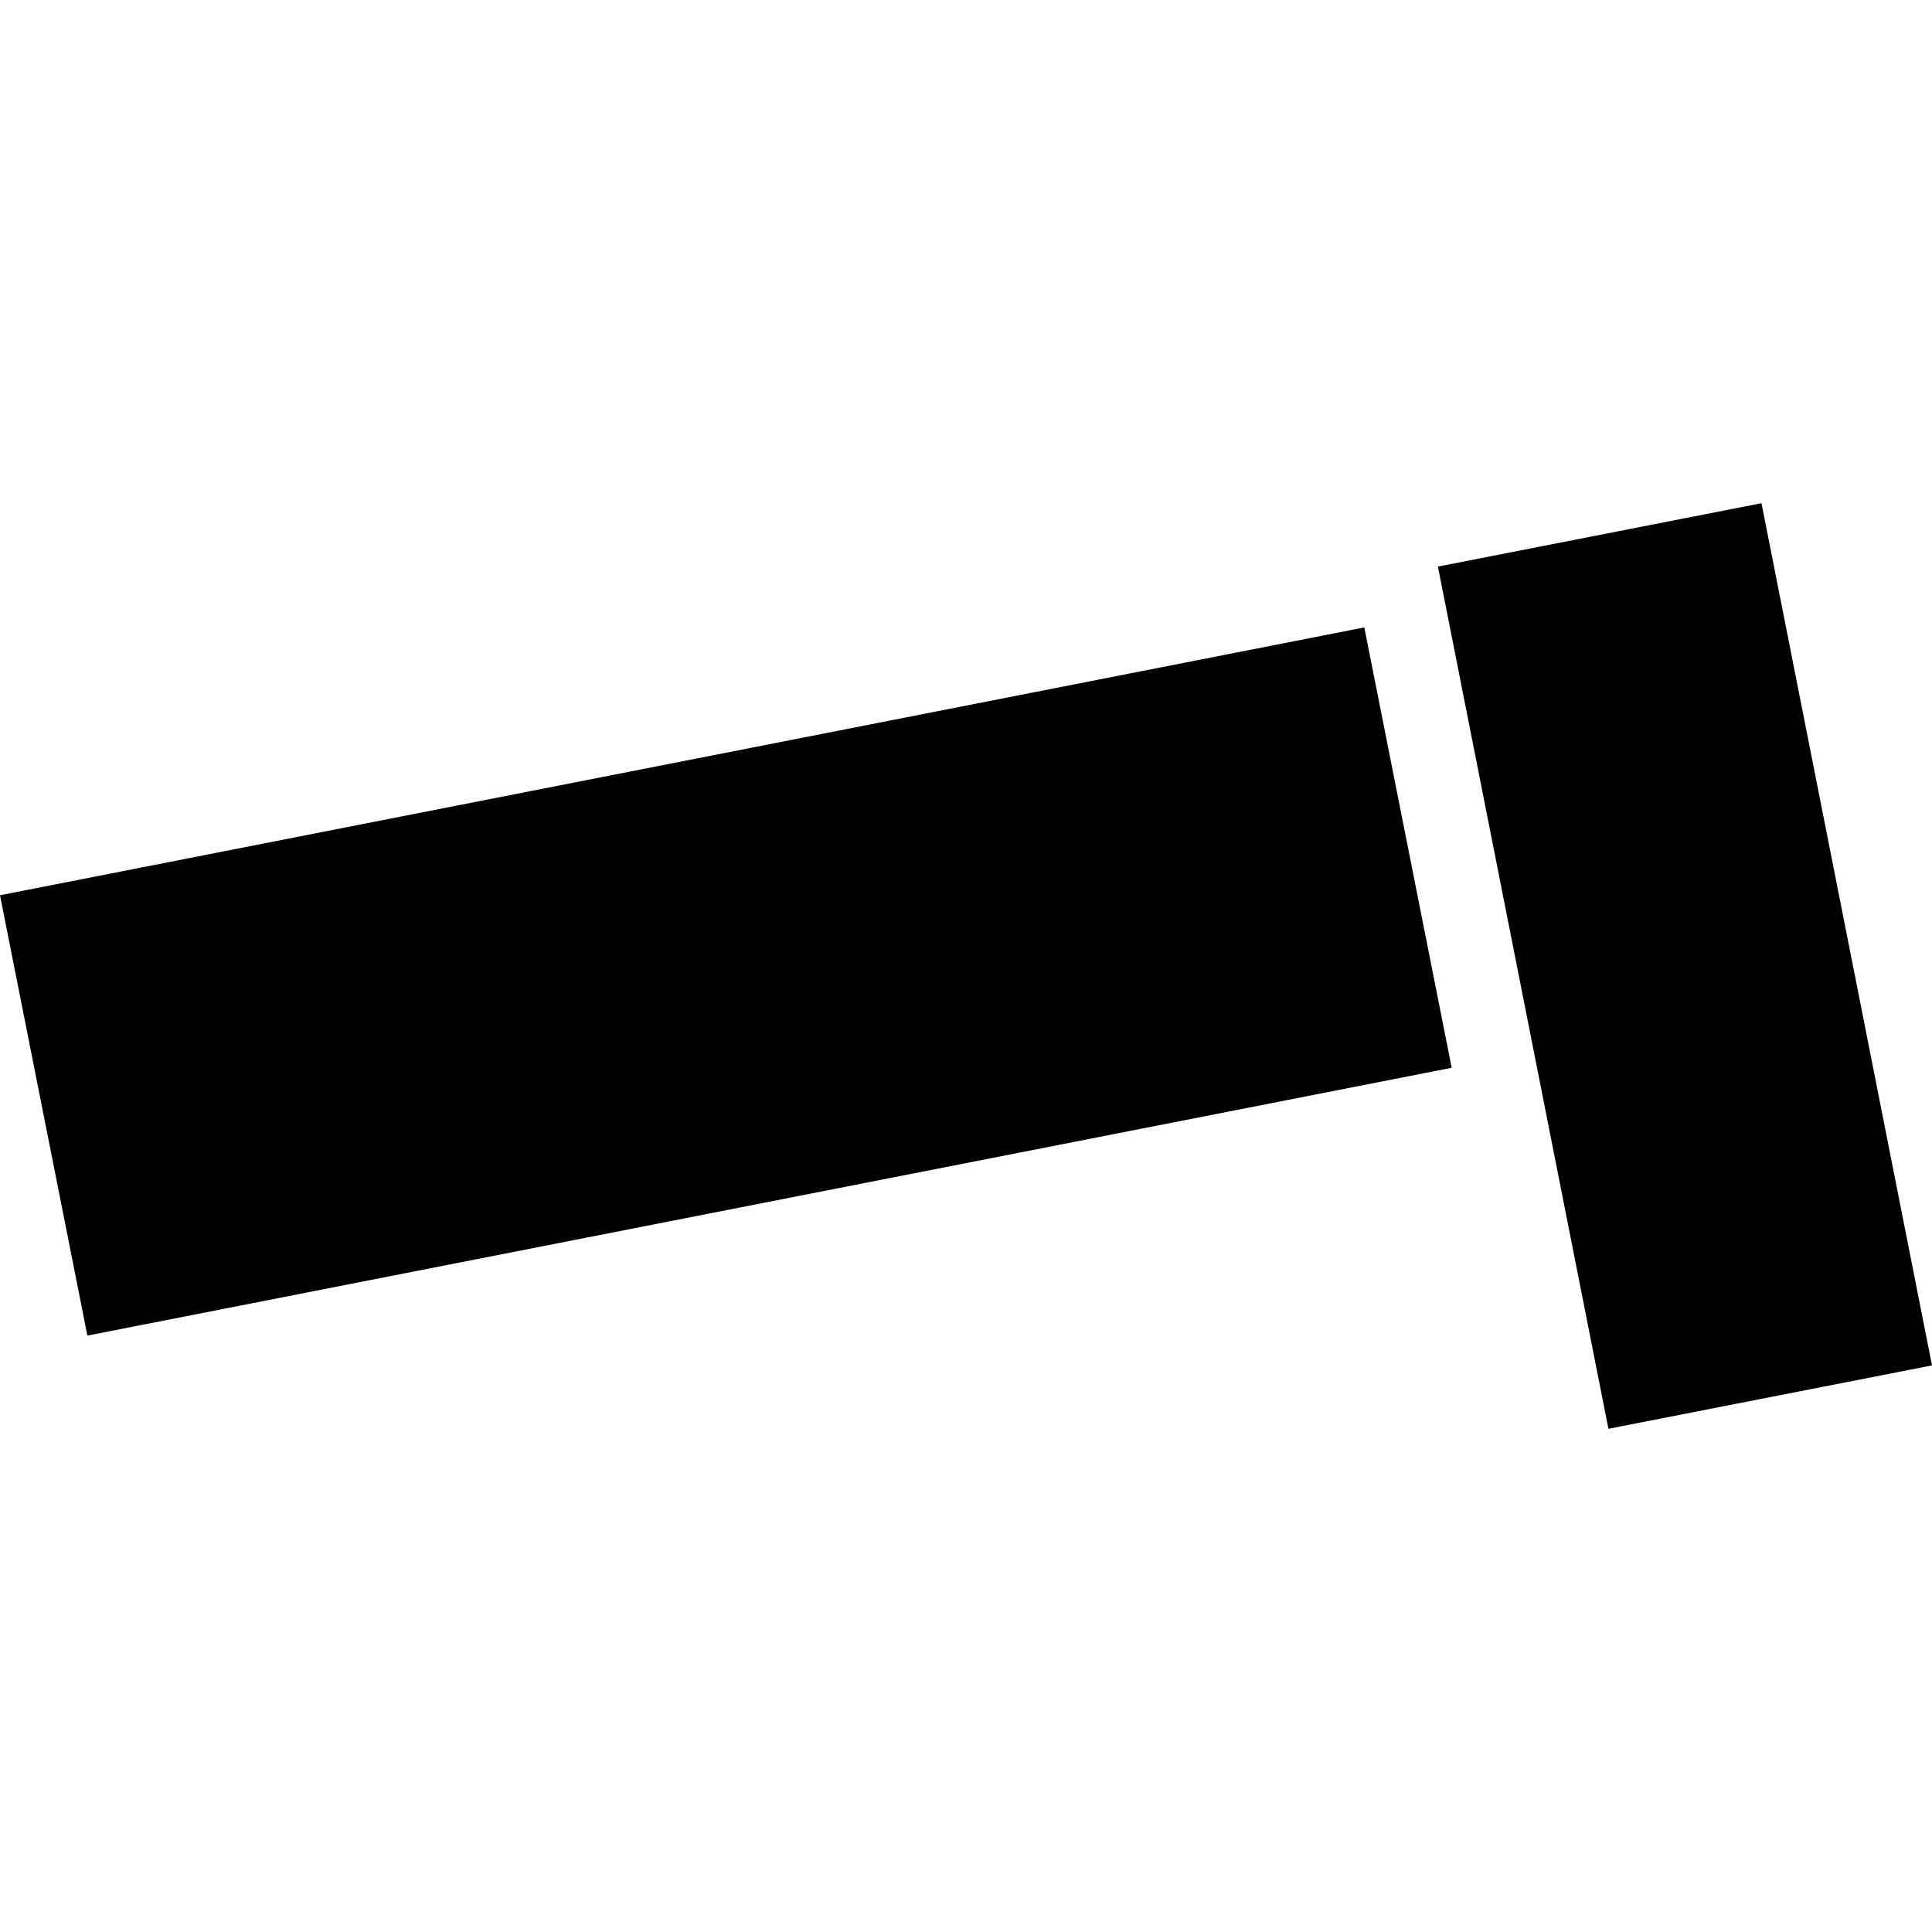 <?xml version="1.0" encoding="utf-8" standalone="no"?>
<!DOCTYPE svg PUBLIC "-//W3C//DTD SVG 1.1//EN"
  "http://www.w3.org/Graphics/SVG/1.1/DTD/svg11.dtd">
<!-- Created with matplotlib (https://matplotlib.org/) -->
<svg height="288pt" version="1.1" viewBox="0 0 288 288" width="288pt" xmlns="http://www.w3.org/2000/svg" xmlns:xlink="http://www.w3.org/1999/xlink">
 <defs>
  <style type="text/css">
*{stroke-linecap:butt;stroke-linejoin:round;}
  </style>
 </defs>
 <g id="figure_1">
  <g id="patch_1">
   <path d="M 0 288 
L 288 288 
L 288 0 
L 0 0 
z
" style="fill:none;opacity:0;"/>
  </g>
  <g id="axes_1">
   <g id="PatchCollection_1">
    <path clip-path="url(#p117d895722)" d="M 262.58 75.012 
L 288 203.539 
L 239.767 212.988 
L 214.347 84.461 
L 262.58 75.012 
"/>
    <path clip-path="url(#p117d895722)" d="M 203.374 93.53 
L 216.401 159.171 
L 13.027 199.095 
L 0 133.454 
L 203.374 93.53 
"/>
   </g>
  </g>
 </g>
 <defs>
  <clipPath id="p117d895722">
   <rect height="137.975" width="288" x="0" y="75.012"/>
  </clipPath>
 </defs>
</svg>
